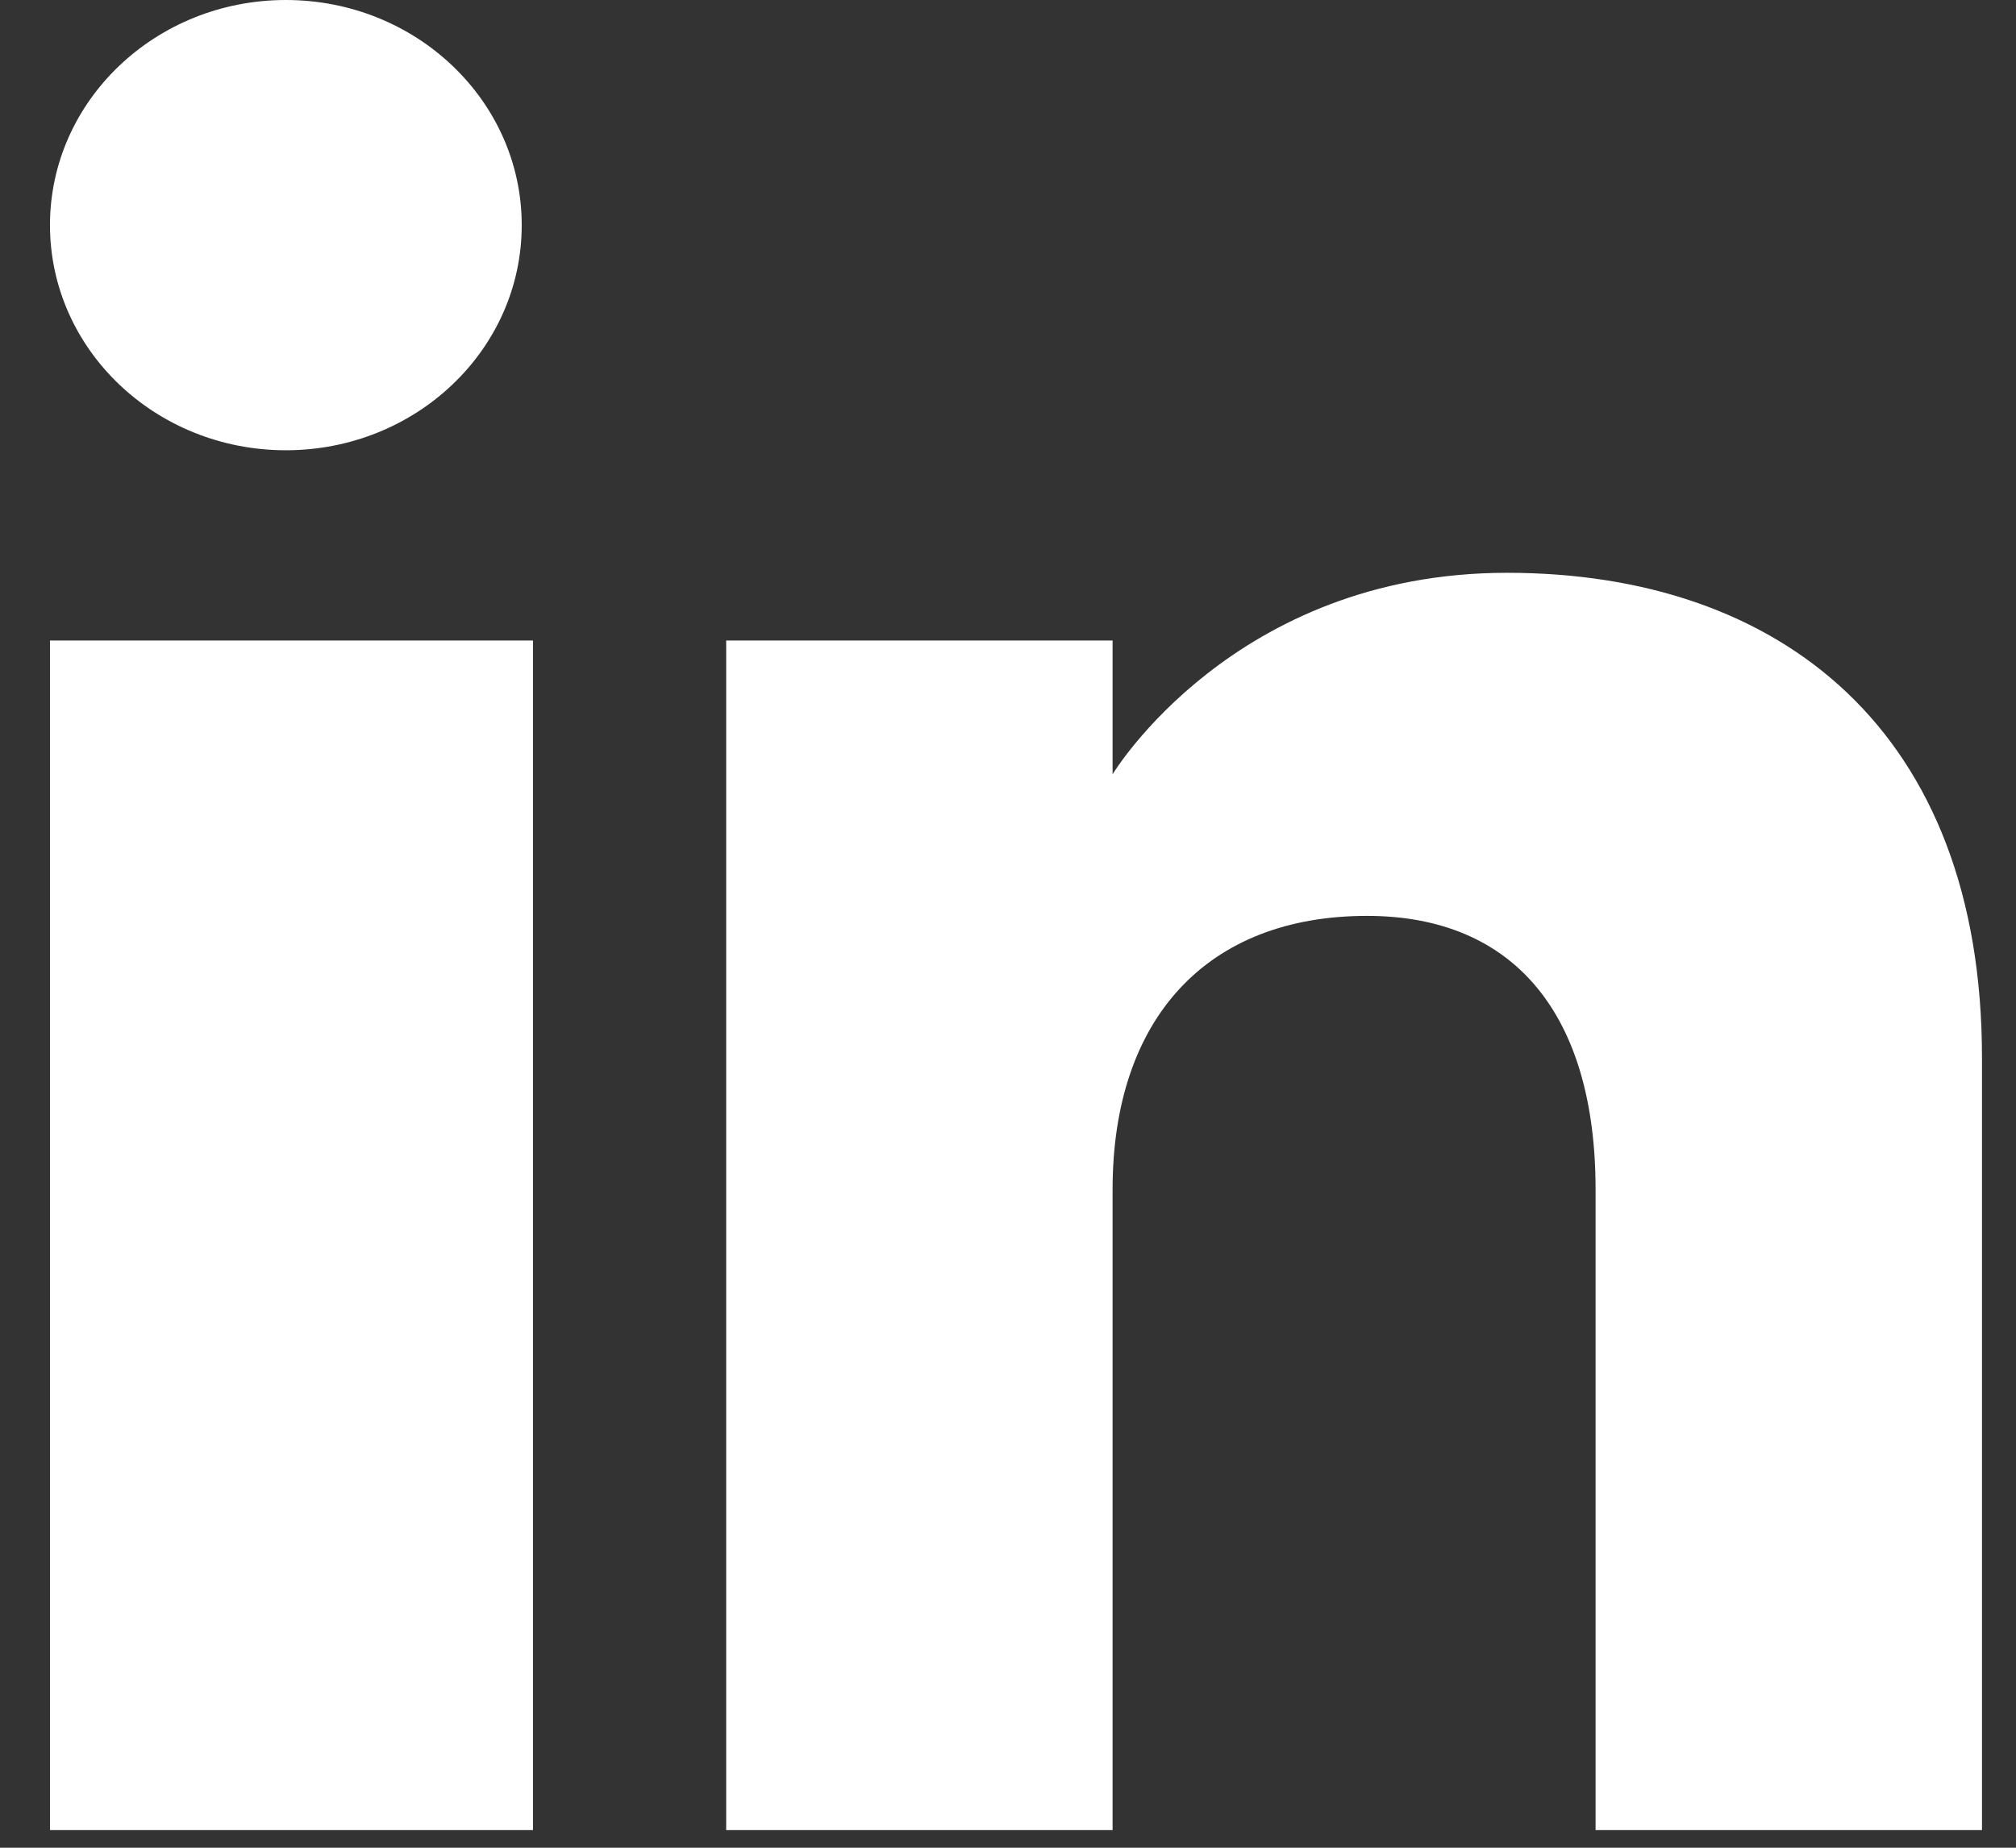 <svg xmlns="http://www.w3.org/2000/svg" width="24" height="22" viewBox="0 0 24 22" fill="none"><rect x="0" y="0" width="24" height="22" fill="#333333" stroke="none"/><path fill-rule="evenodd" clip-rule="evenodd" d="M23.595 21.79H18.995V14.164C18.995 12.072 18.021 10.905 16.274 10.905C14.373 10.905 13.245 12.121 13.245 14.164V21.79H8.645V7.626H13.245V9.219C13.245 9.219 14.688 6.82 17.941 6.82C21.194 6.82 23.595 8.701 23.595 12.592V21.79ZM3.403 5.361C1.852 5.361 0.595 4.161 0.595 2.68C0.595 1.201 1.852 0 3.403 0C4.954 0 6.211 1.201 6.211 2.68C6.212 4.161 4.954 5.361 3.403 5.361ZM0.595 21.79H6.345V7.626H0.595V21.79Z" fill="white"></path></svg>